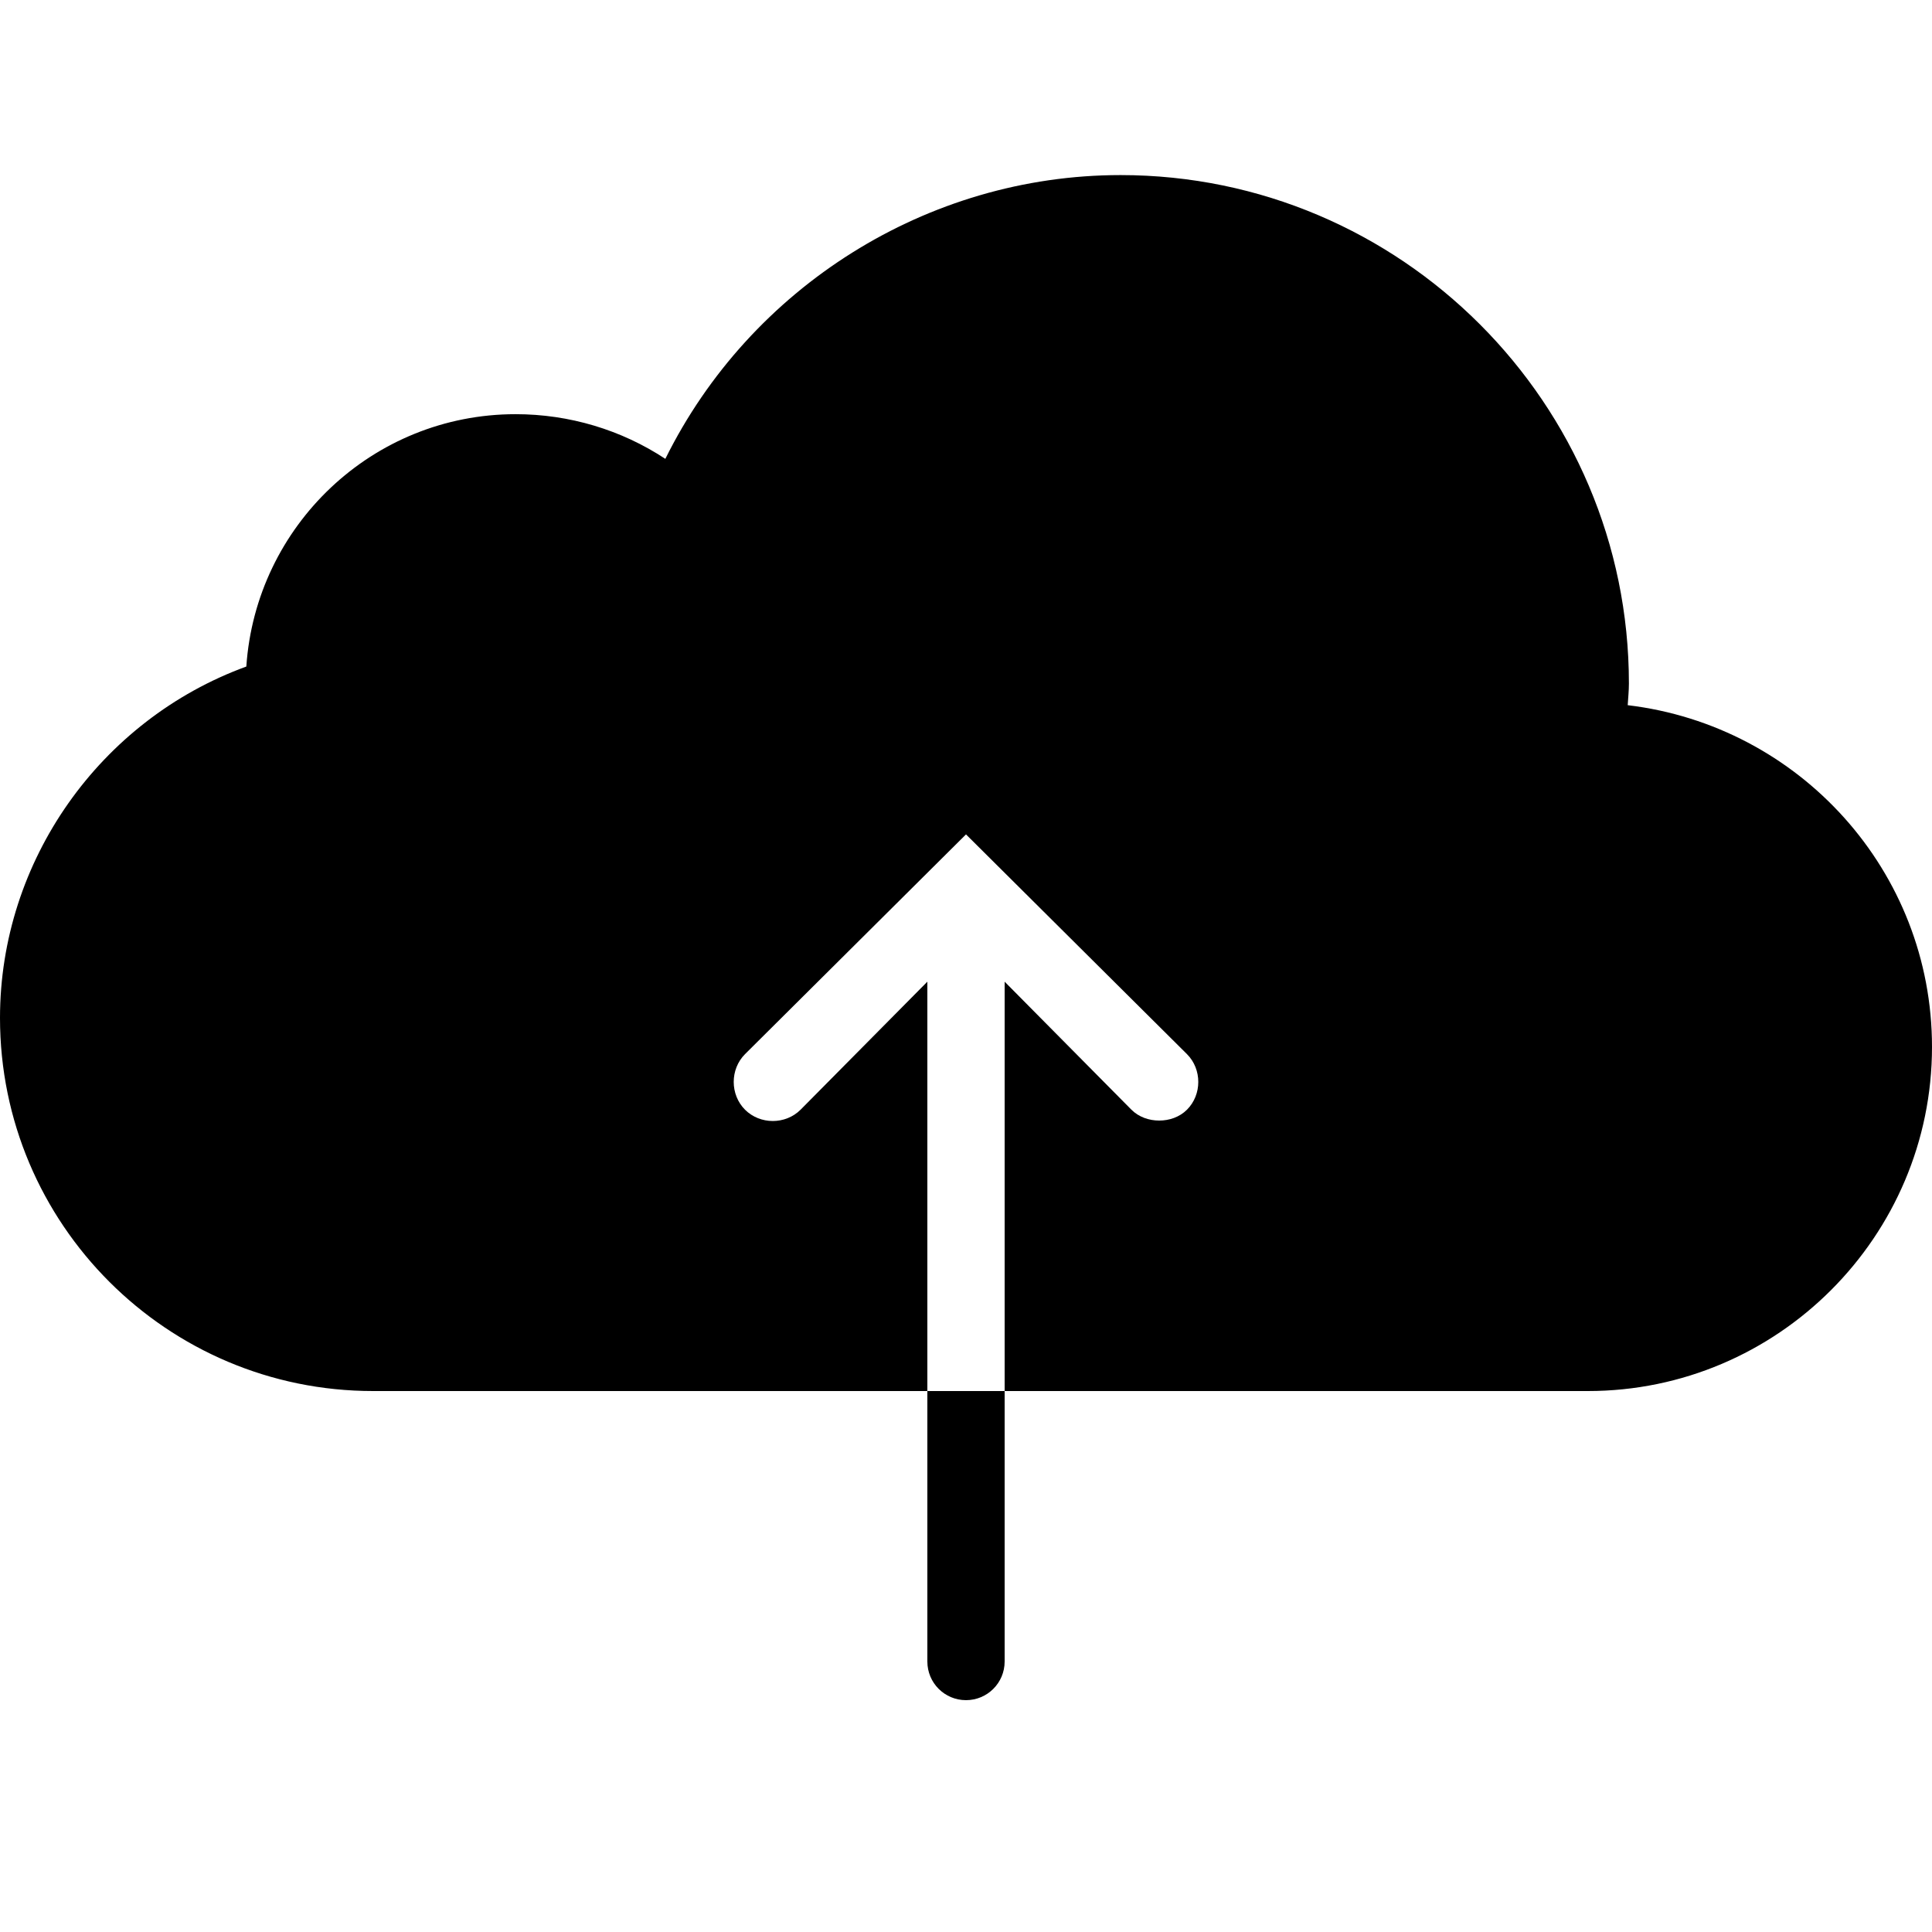 <svg xmlns="http://www.w3.org/2000/svg"  viewBox="0 0 50 50" width="50px" height="50px"><path d="M 29 4.531 C 23.992 4.531 19.414 7.438 17.219 11.875 C 16.082 11.125 14.734 10.719 13.344 10.719 C 9.641 10.719 6.621 13.609 6.375 17.25 C 2.594 18.629 0 22.273 0 26.344 C 0 31.676 4.324 36 9.656 36 L 24 36 L 24 25.406 L 20.719 28.719 C 20.328 29.109 19.672 29.109 19.281 28.719 C 18.891 28.328 18.891 27.672 19.281 27.281 L 25 21.594 L 30.719 27.281 C 31.109 27.672 31.109 28.328 30.719 28.719 C 30.523 28.914 30.258 29 30 29 C 29.742 29 29.477 28.914 29.281 28.719 L 26 25.406 L 26 36 L 41.094 36 C 46.004 36 50 32 50 27.094 C 50 22.547 46.574 18.781 42.125 18.25 C 42.137 18.055 42.156 17.871 42.156 17.688 C 42.156 10.438 36.25 4.531 29 4.531 Z M 26 36 L 24 36 L 24 43 C 24 43.555 24.449 44 25 44 C 25.551 44 26 43.555 26 43 Z"/></svg>